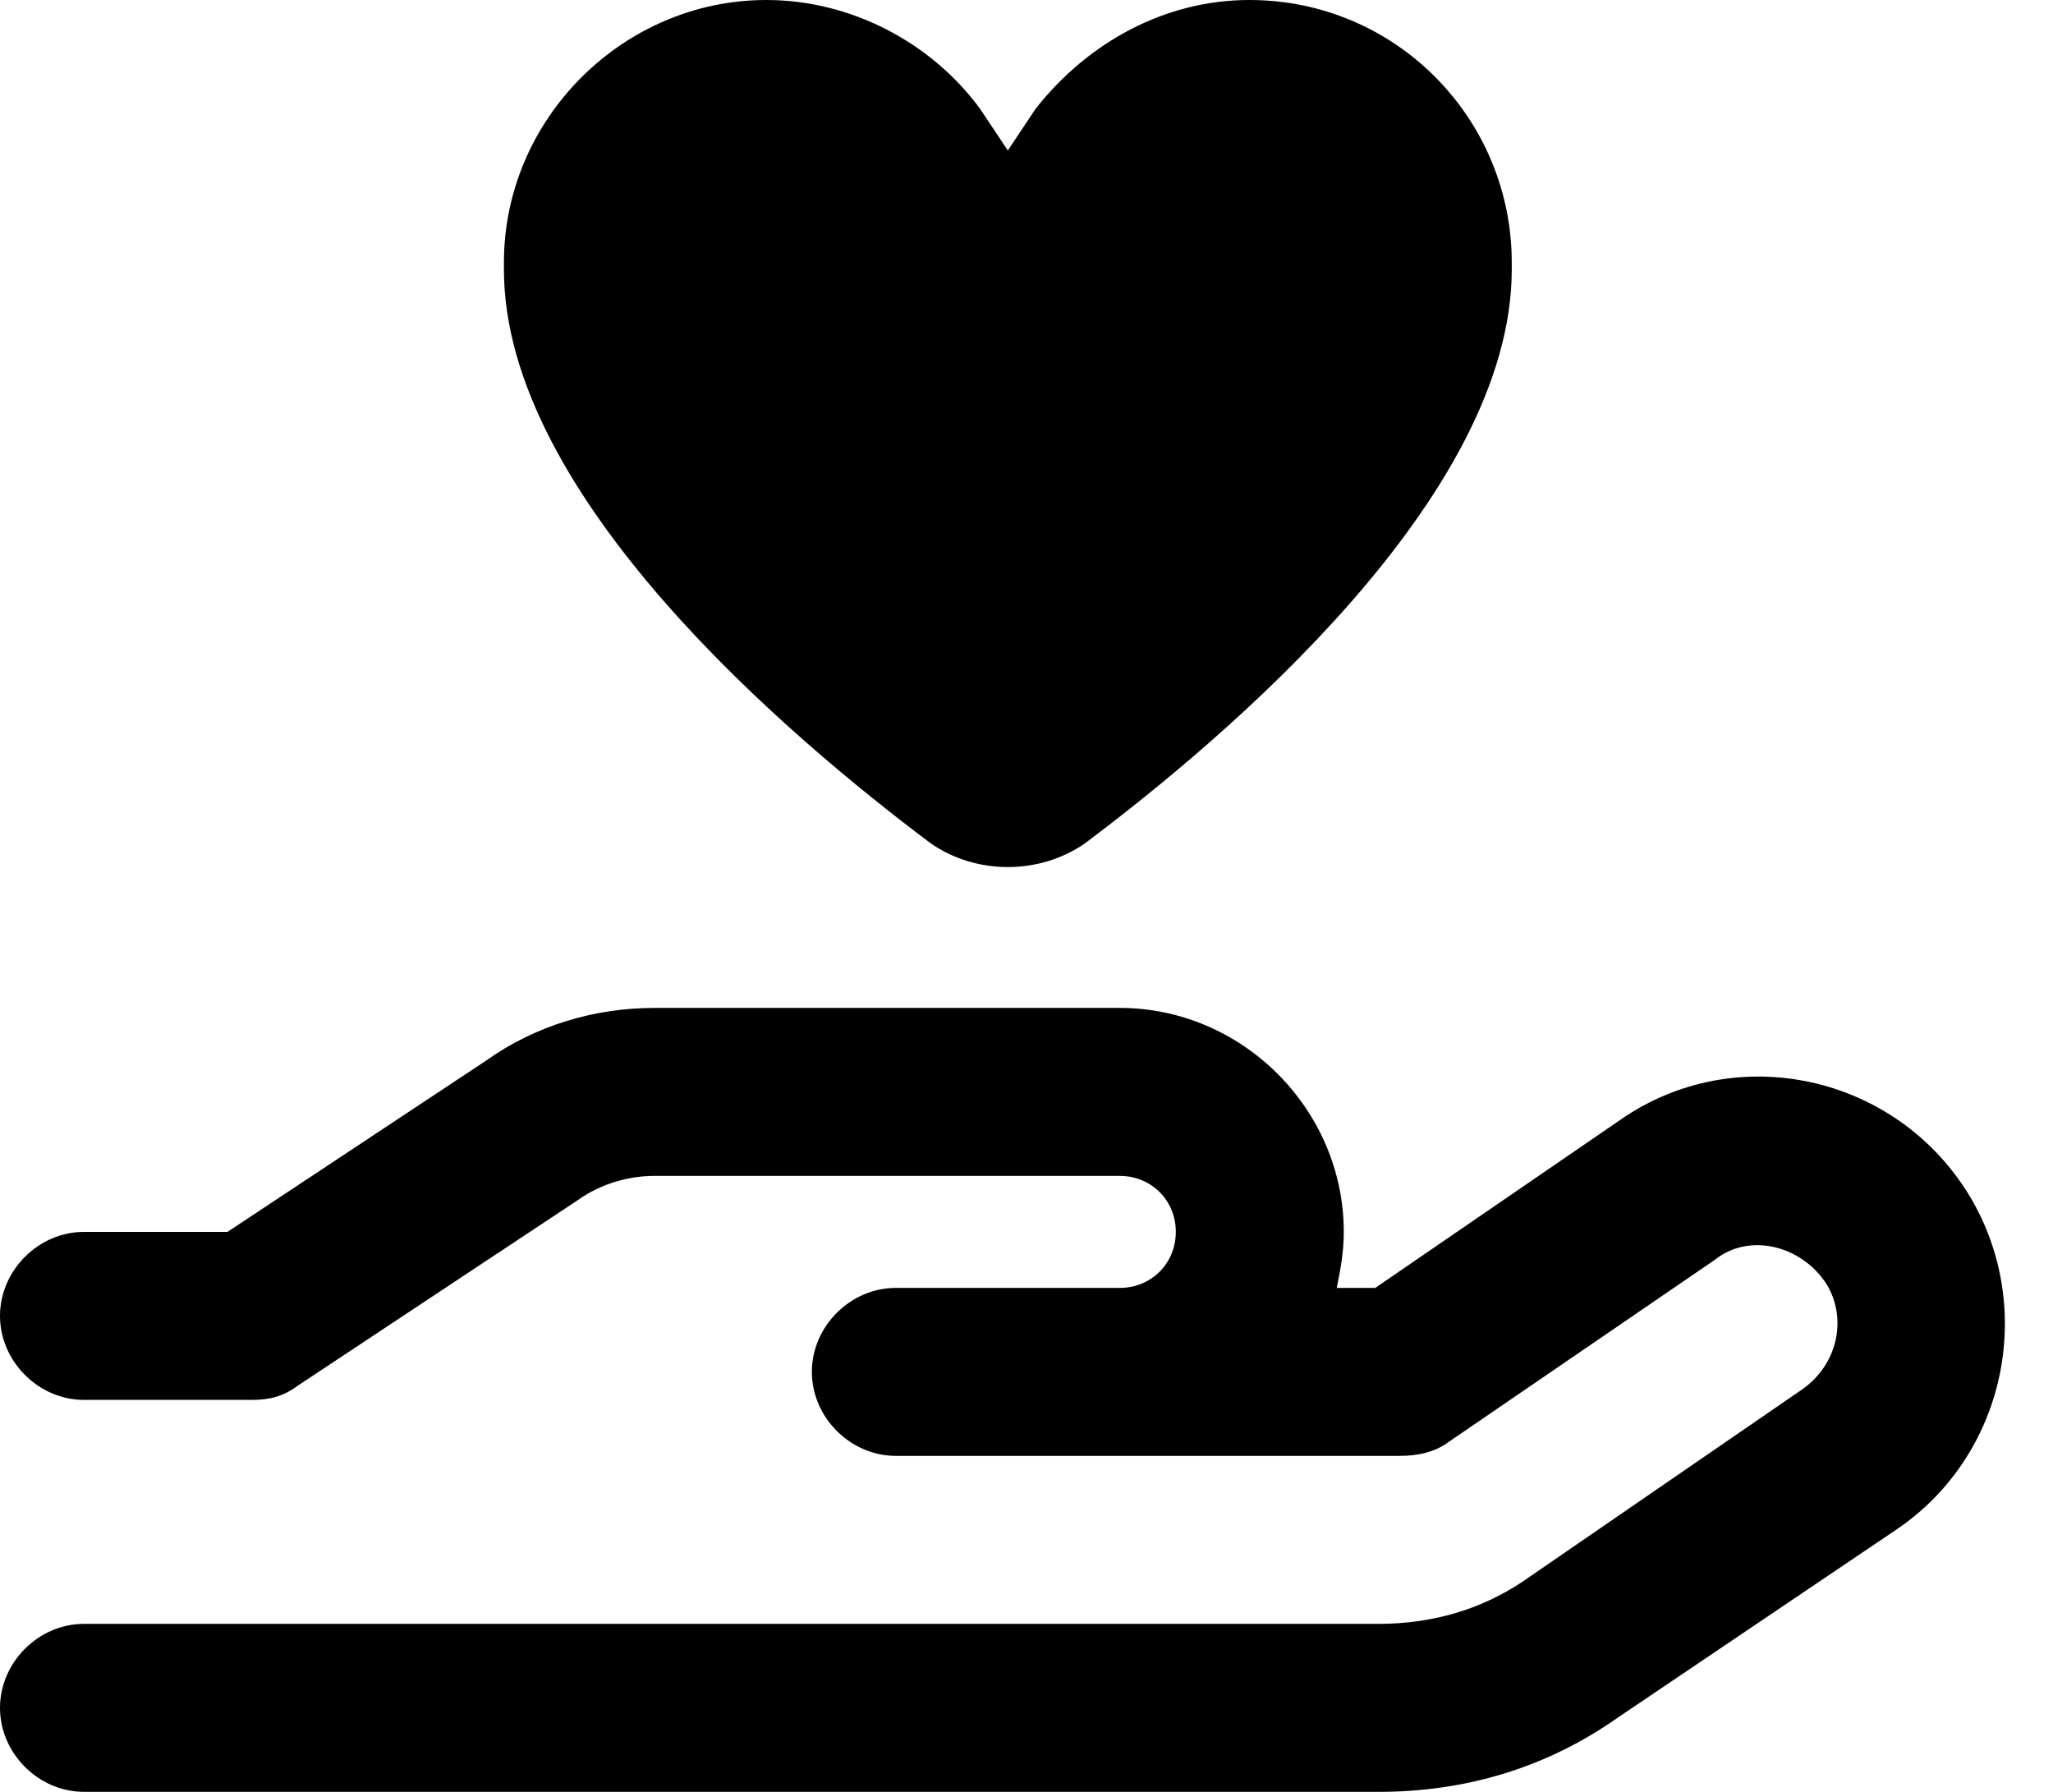 <svg width="55" height="48" viewBox="0 0 55 48" fill="none" xmlns="http://www.w3.org/2000/svg">
<path d="M26.25 2.906L27 4.031L27.75 2.906C29.156 1.125 31.219 0 33.469 0C37.406 0 40.5 3.188 40.5 7.031V7.219C40.5 13.312 32.812 19.781 29.062 22.594C27.844 23.438 26.156 23.438 24.938 22.594C21.188 19.781 13.5 13.312 13.5 7.219V7.031C13.5 3.188 16.688 0 20.531 0C22.781 0 24.938 1.125 26.25 2.906ZM17.531 31.5C16.875 31.5 16.125 31.688 15.469 32.156L7.969 37.125C7.594 37.406 7.219 37.5 6.75 37.5H2.25C1.031 37.5 0 36.469 0 35.25C0 34.031 1.031 33 2.25 33H6.094L13.031 28.406C14.344 27.469 15.938 27 17.531 27H30C33.281 27 36 29.719 36 33C36 33.562 35.906 34.031 35.812 34.5H36.844L43.406 30C46.5 27.844 50.812 28.781 52.781 32.062C54.562 35.062 53.719 39 50.812 40.969L43.312 46.031C41.438 47.344 39.281 48 36.938 48H2.25C1.031 48 0 46.969 0 45.75C0 44.531 1.031 43.5 2.25 43.5H36.938C38.344 43.5 39.656 43.125 40.781 42.375L48.281 37.219C49.219 36.562 49.5 35.344 48.938 34.406C48.281 33.375 46.875 33 45.938 33.75L38.812 38.625C38.438 38.906 37.969 39 37.5 39H24C22.781 39 21.75 37.969 21.75 36.75C21.75 35.531 22.781 34.5 24 34.5H30C30.844 34.5 31.5 33.844 31.5 33C31.5 32.156 30.844 31.5 30 31.5H17.531Z" fill="black"/>
</svg>
